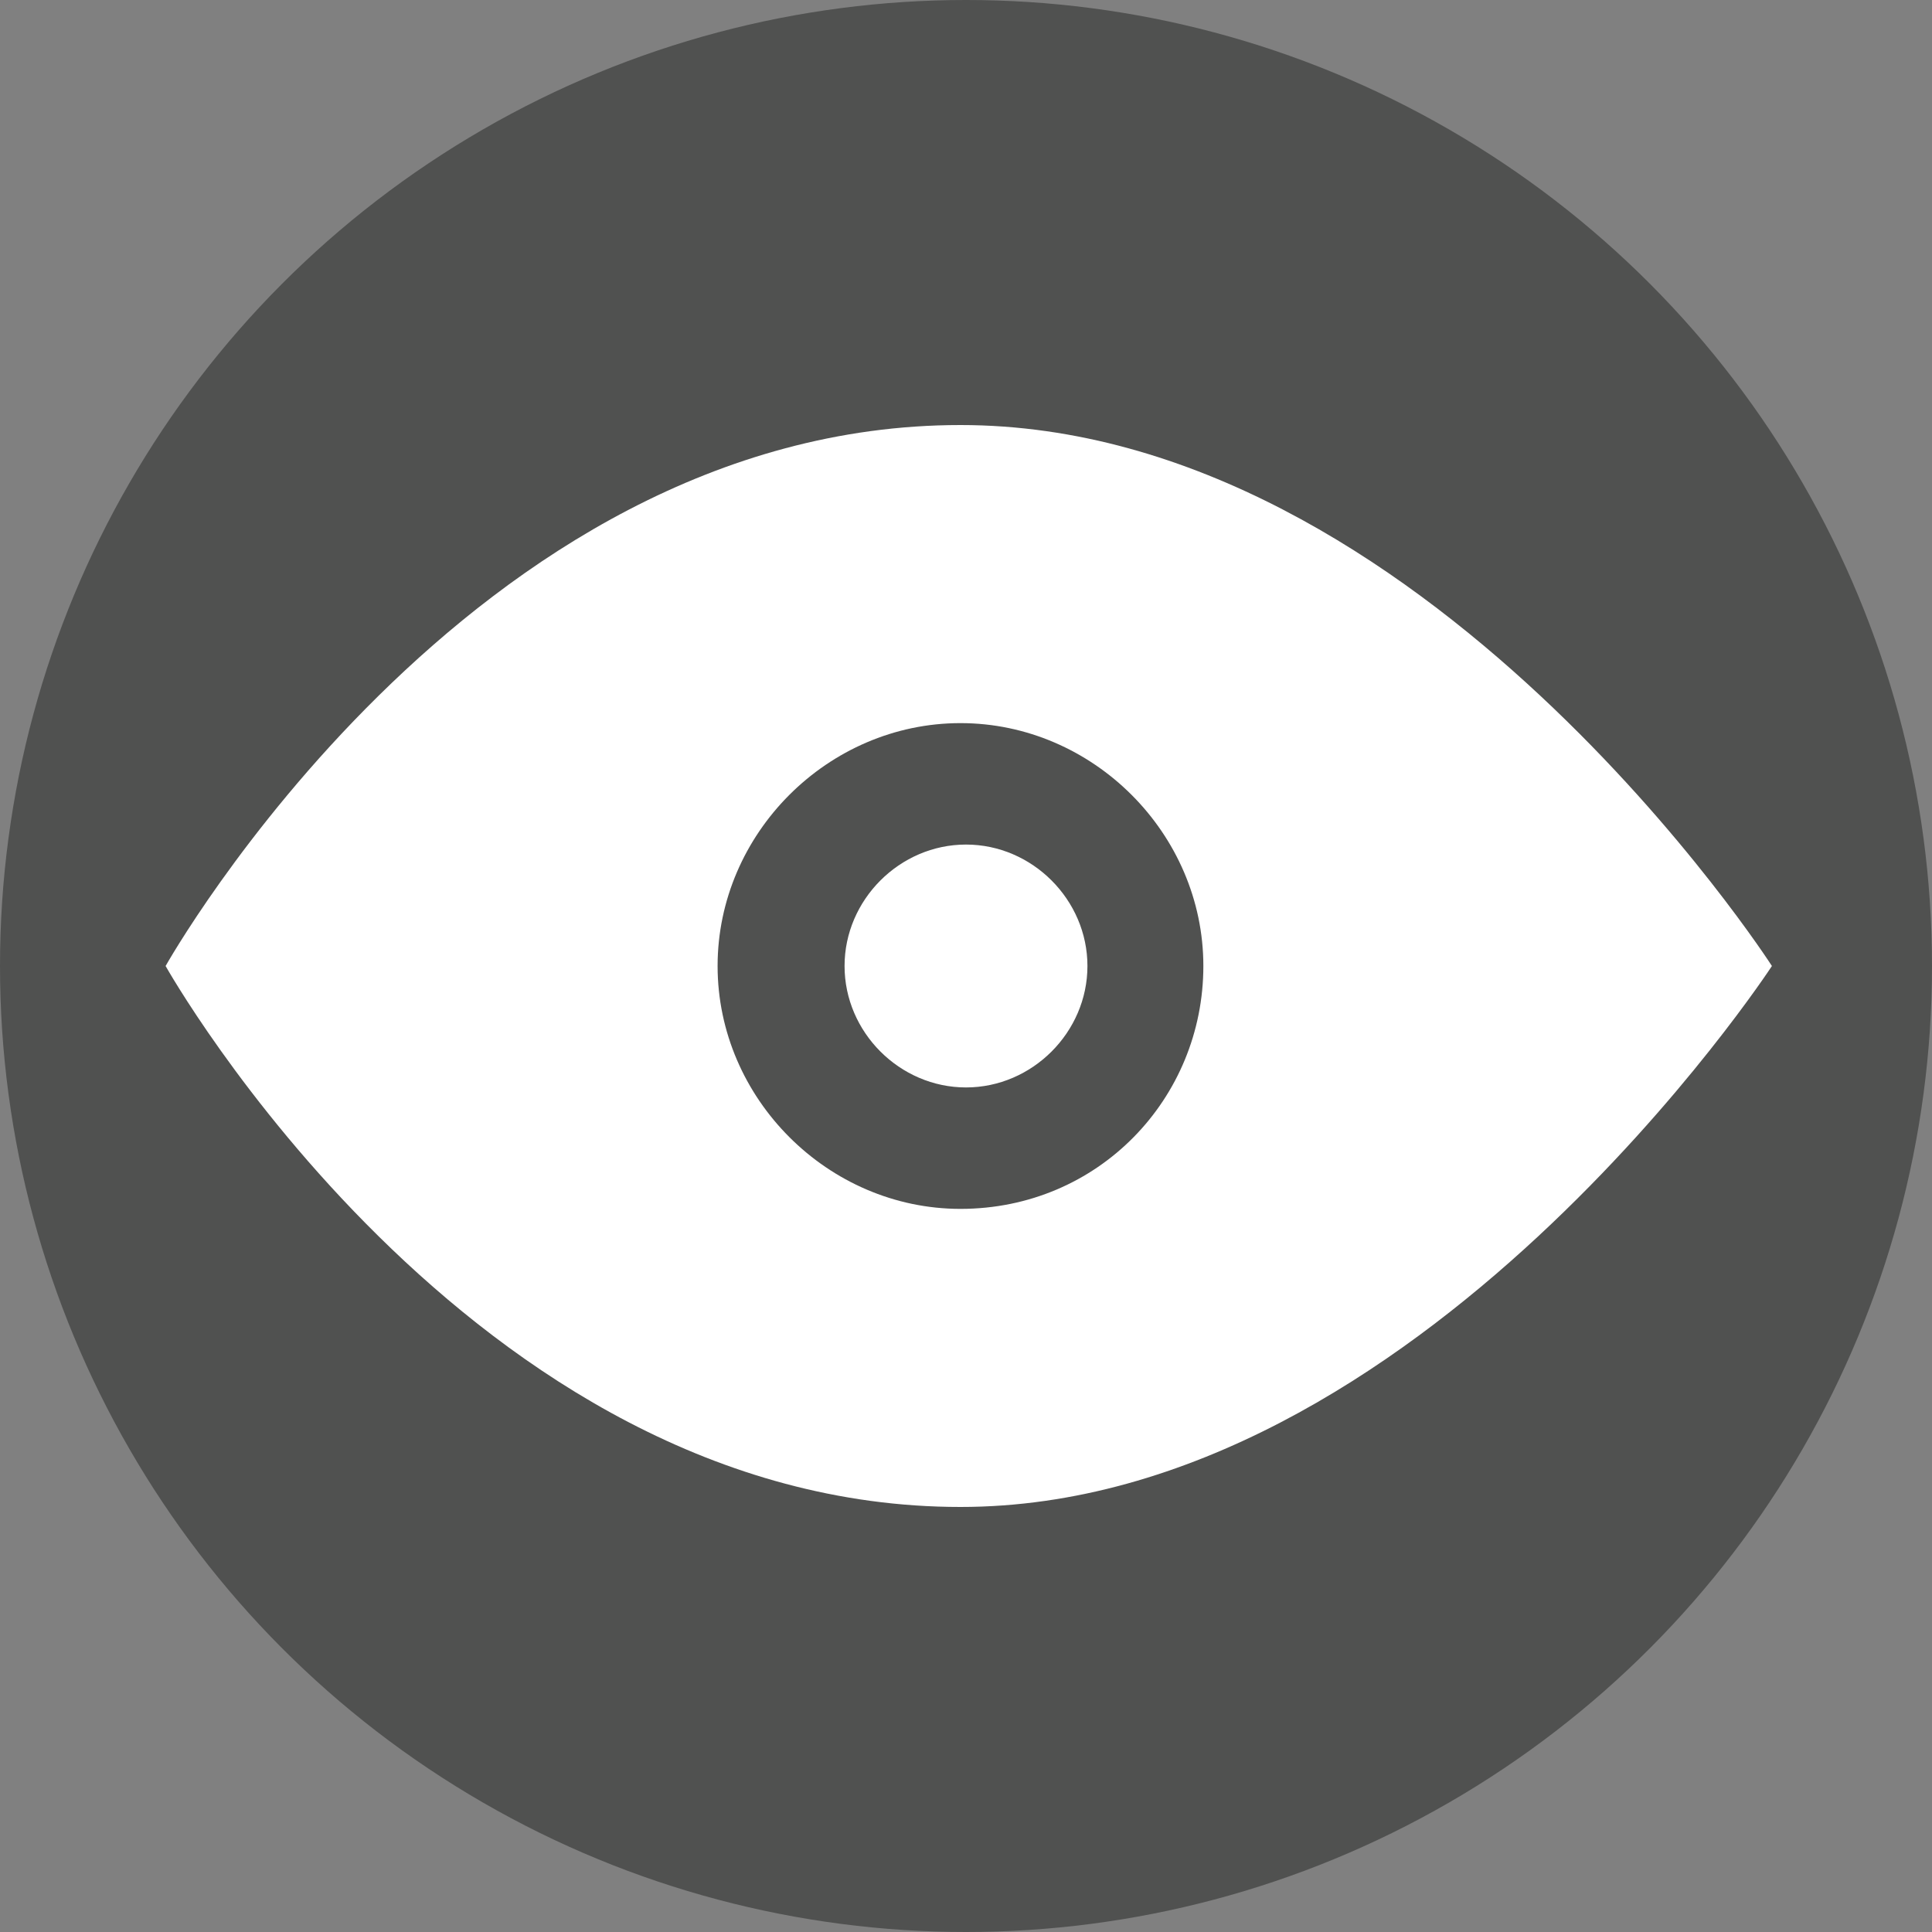 <?xml version="1.0" encoding="utf-8"?>
<!-- Generator: Adobe Illustrator 17.1.0, SVG Export Plug-In . SVG Version: 6.00 Build 0)  -->
<!DOCTYPE svg PUBLIC "-//W3C//DTD SVG 1.1//EN" "http://www.w3.org/Graphics/SVG/1.1/DTD/svg11.dtd">
<svg version="1.1" id="Layer_1" xmlns="http://www.w3.org/2000/svg" xmlns:xlink="http://www.w3.org/1999/xlink" x="0px" y="0px"
	 viewBox="0 0 35 35" enable-background="new 0 0 35 35" xml:space="preserve">
<rect x="0" y="0" width="35" height="35" fill="#808080" stroke="none"/>
<circle fill="#505150" cx="17.5" cy="17.5" r="17.5"/>
<g>
	<g>
		<path fill="#FFFFFF" d="M17.4,7.7C8.5,7.7,3,17.5,3,17.5s5.5,9.8,14.4,9.8c8.3,0,14.7-9.8,14.7-9.8S25.8,7.7,17.4,7.7z M17.4,21.9
			c-2.4,0-4.4-2-4.4-4.4c0-2.4,2-4.4,4.4-4.4c2.4,0,4.4,2,4.4,4.4C21.8,19.9,19.9,21.9,17.4,21.9z M17.5,15.3c-1.2,0-2.2,1-2.2,2.2
			c0,1.2,1,2.2,2.2,2.2c1.2,0,2.2-1,2.2-2.2C19.7,16.3,18.7,15.3,17.5,15.3z"/>
	</g>
</g>
</svg>
